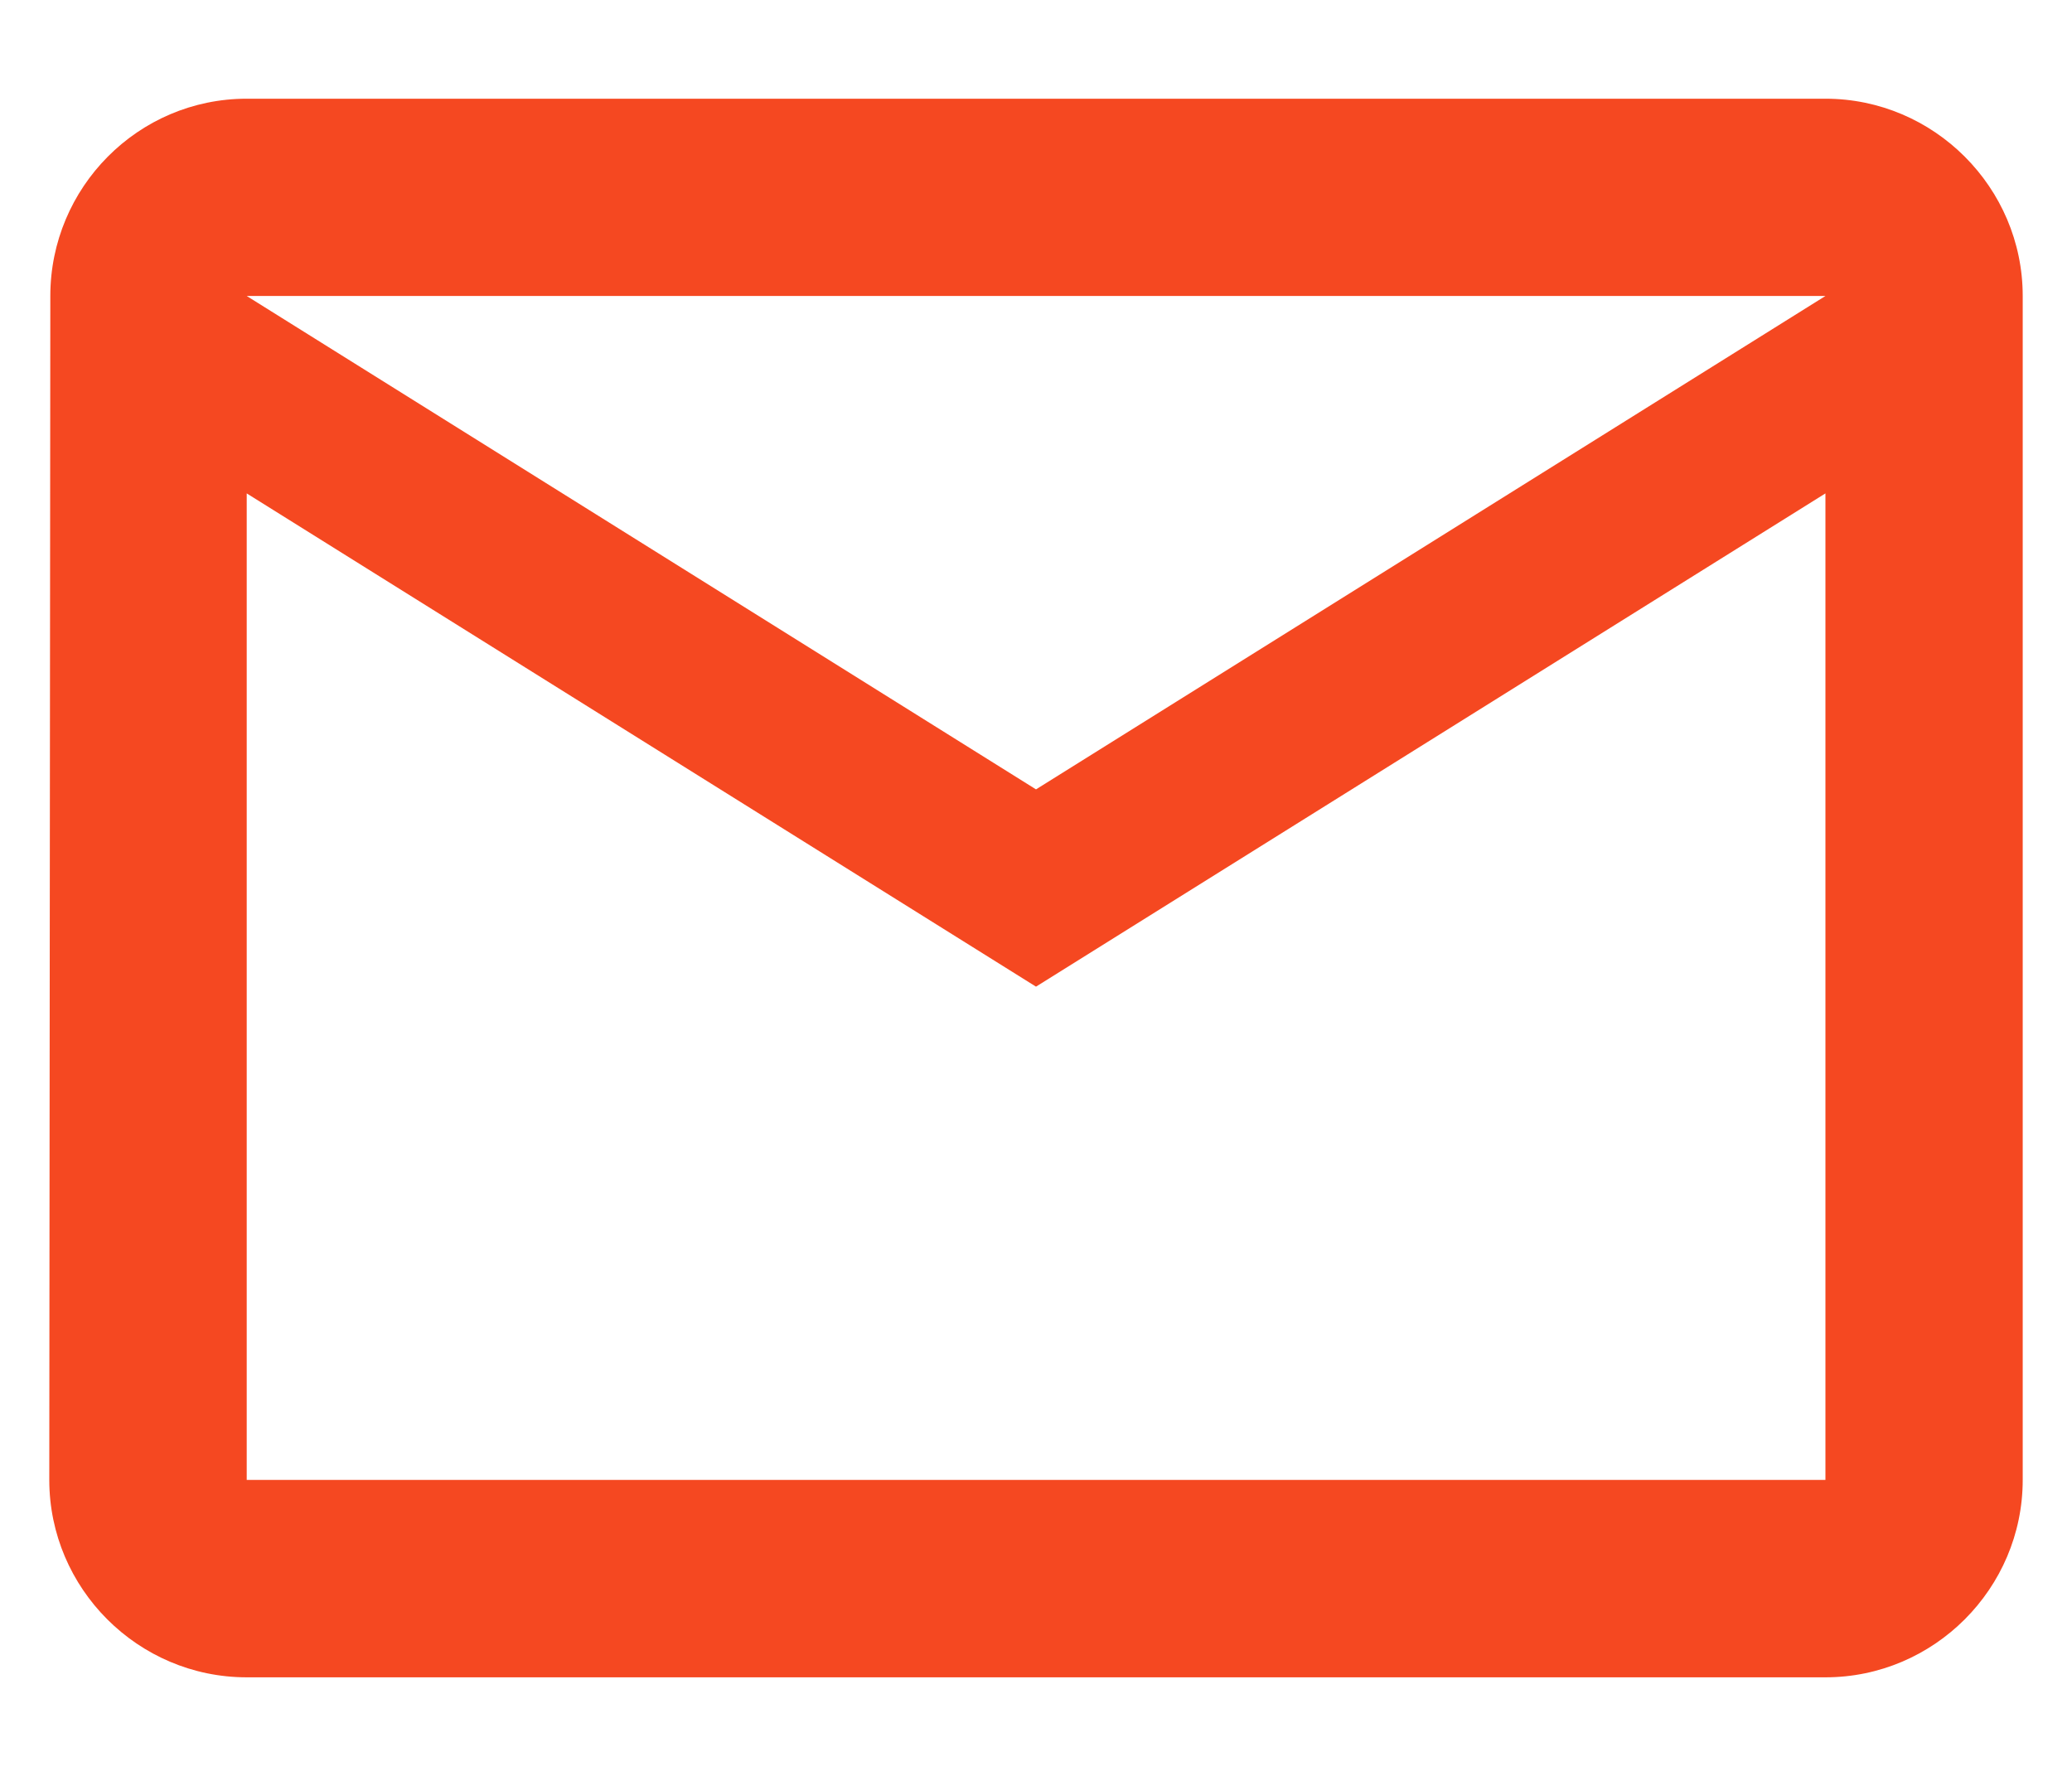 <svg width="14" height="12" viewBox="0 0 14 12" fill="none" xmlns="http://www.w3.org/2000/svg">
<path d="M12.334 0.667H1.667C0.933 0.667 0.34 1.267 0.34 2L0.333 10C0.333 10.734 0.933 11.334 1.667 11.334H12.334C13.067 11.334 13.667 10.734 13.667 10V2C13.667 1.267 13.067 0.667 12.334 0.667ZM12.334 10H1.667V3.334L7 6.667L12.334 3.334V10ZM7 5.334L1.667 2H12.334L7 5.334Z" fill="#F54821"/>
</svg>
